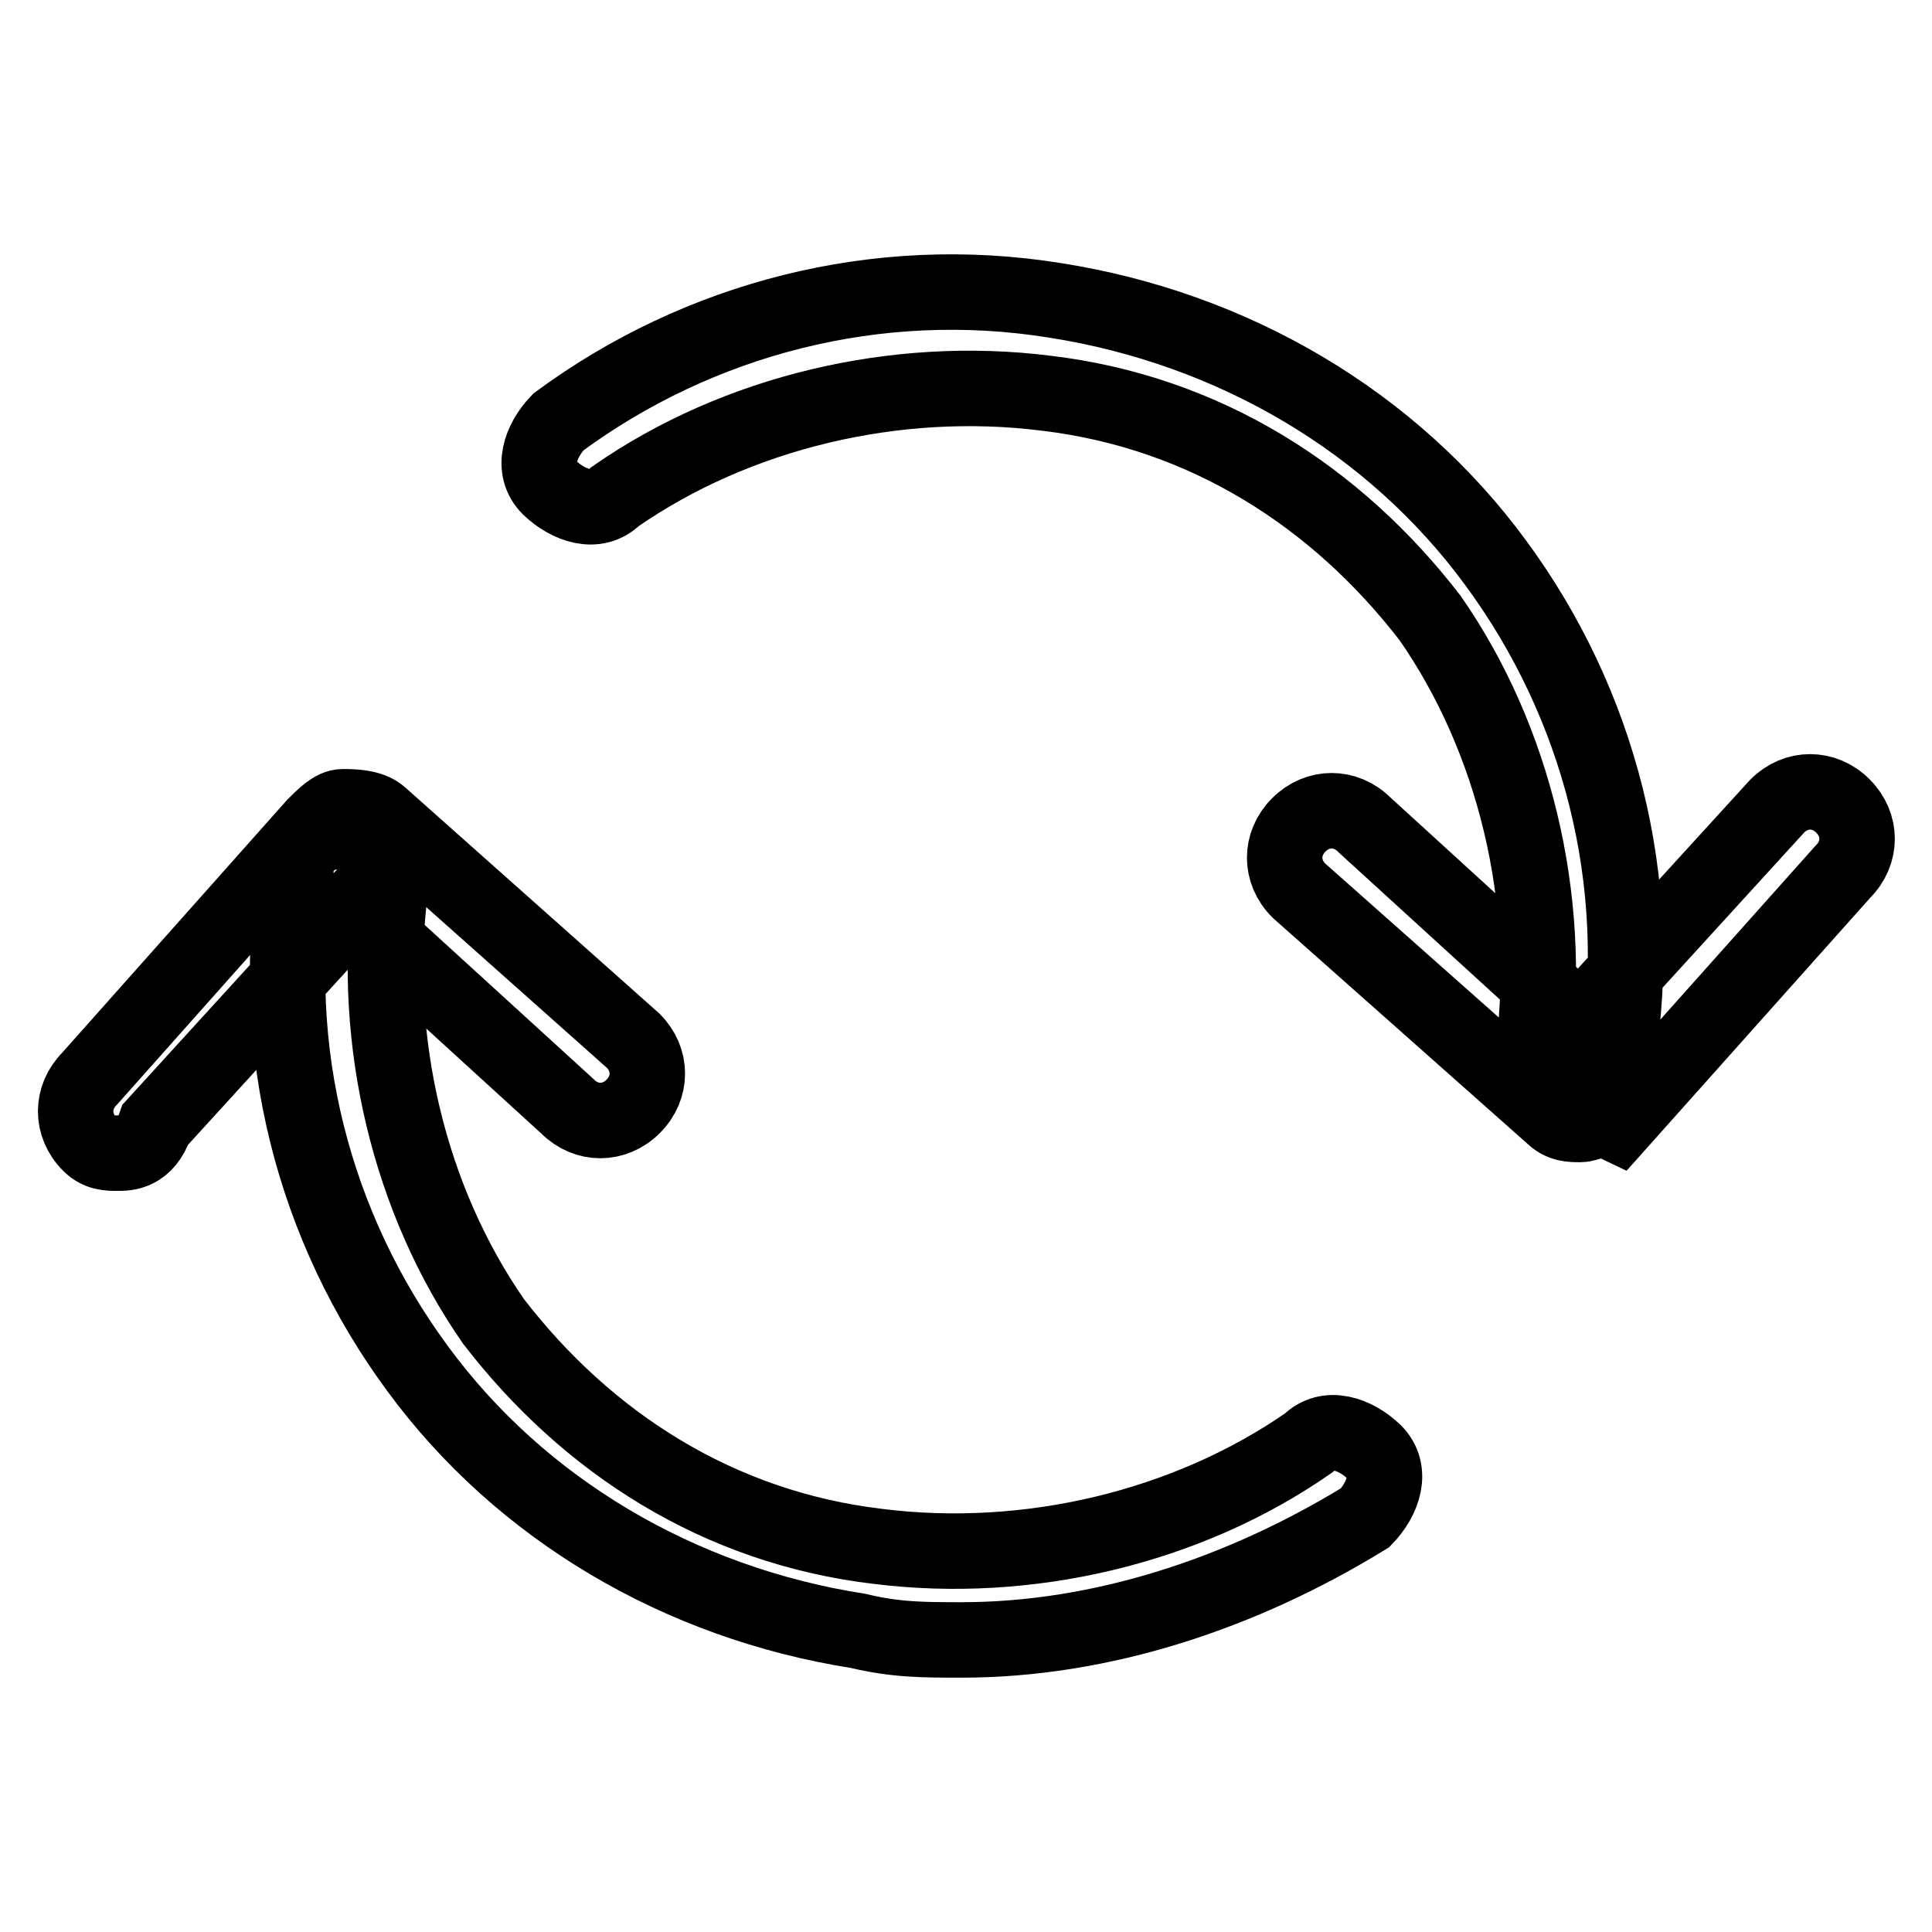 <?xml version="1.0" encoding="utf-8"?>
<!-- Svg Vector Icons : http://www.onlinewebfonts.com/icon -->
<!DOCTYPE svg PUBLIC "-//W3C//DTD SVG 1.1//EN" "http://www.w3.org/Graphics/SVG/1.1/DTD/svg11.dtd">
<svg version="1.1" xmlns="http://www.w3.org/2000/svg" xmlns:xlink="http://www.w3.org/1999/xlink" x="0px" y="0px" viewBox="0 0 256 256" enable-background="new 0 0 256 256" xml:space="preserve">
<g> <path stroke-width="10" fill-opacity="0" stroke="#000000"  d="M209.4,149c-1.2,0-2.5,0-3.7-1.2L172.1,118c-2.5-2.5-2.5-6.2,0-8.7c2.5-2.5,6.2-2.5,8.7,0l28.6,26.1 l26.1-28.6c2.5-2.5,6.2-2.5,8.7,0c2.5,2.5,2.5,6.2,0,8.7L214.3,149C211.8,147.8,210.6,149,209.4,149L209.4,149z M15.6,152.8 c-1.2,0-2.5,0-3.7-1.2c-2.5-2.5-2.5-6.2,0-8.7l29.8-33.5c1.2-1.2,2.5-2.5,3.7-2.5c1.2,0,3.7,0,5,1.2l33.5,29.8 c2.5,2.5,2.5,6.2,0,8.7c-2.5,2.5-6.2,2.5-8.7,0l-28.6-26.1L20.6,149C19.3,152.8,16.8,152.8,15.6,152.8z M209.4,146.5 C209.4,146.5,208.1,146.5,209.4,146.5c-3.7,0-6.2-3.7-6.2-7.5c2.5-19.9-2.5-41-13.7-57.1c-12.4-16.1-29.8-27.3-50.9-29.8 c-19.9-2.5-41,2.5-57.1,13.7c-2.5,2.5-6.2,1.2-8.7-1.2c-2.5-2.5-1.2-6.2,1.2-8.7c18.6-13.7,42.2-19.9,65.8-16.1 c23.6,3.7,44.7,16.1,58.4,34.8c13.7,18.6,19.9,42.2,16.1,65.8C215.6,144.1,211.8,146.5,209.4,146.5z M127.4,217.3 c-5,0-8.7,0-13.7-1.2C90.1,212.4,69,200,55.3,181.3c-13.7-18.6-19.9-42.2-16.1-65.8c0-3.7,3.7-6.2,7.5-5c3.7,0,6.2,3.7,5,7.5 c-2.5,19.9,2.5,41,13.7,57.1c12.4,16.1,29.8,27.3,50.9,29.8c19.9,2.5,41-2.5,57.1-13.7c2.5-2.5,6.2-1.2,8.7,1.2 c2.5,2.5,1.2,6.2-1.2,8.7C164.6,211.1,146,217.3,127.4,217.3z"/></g>
</svg>